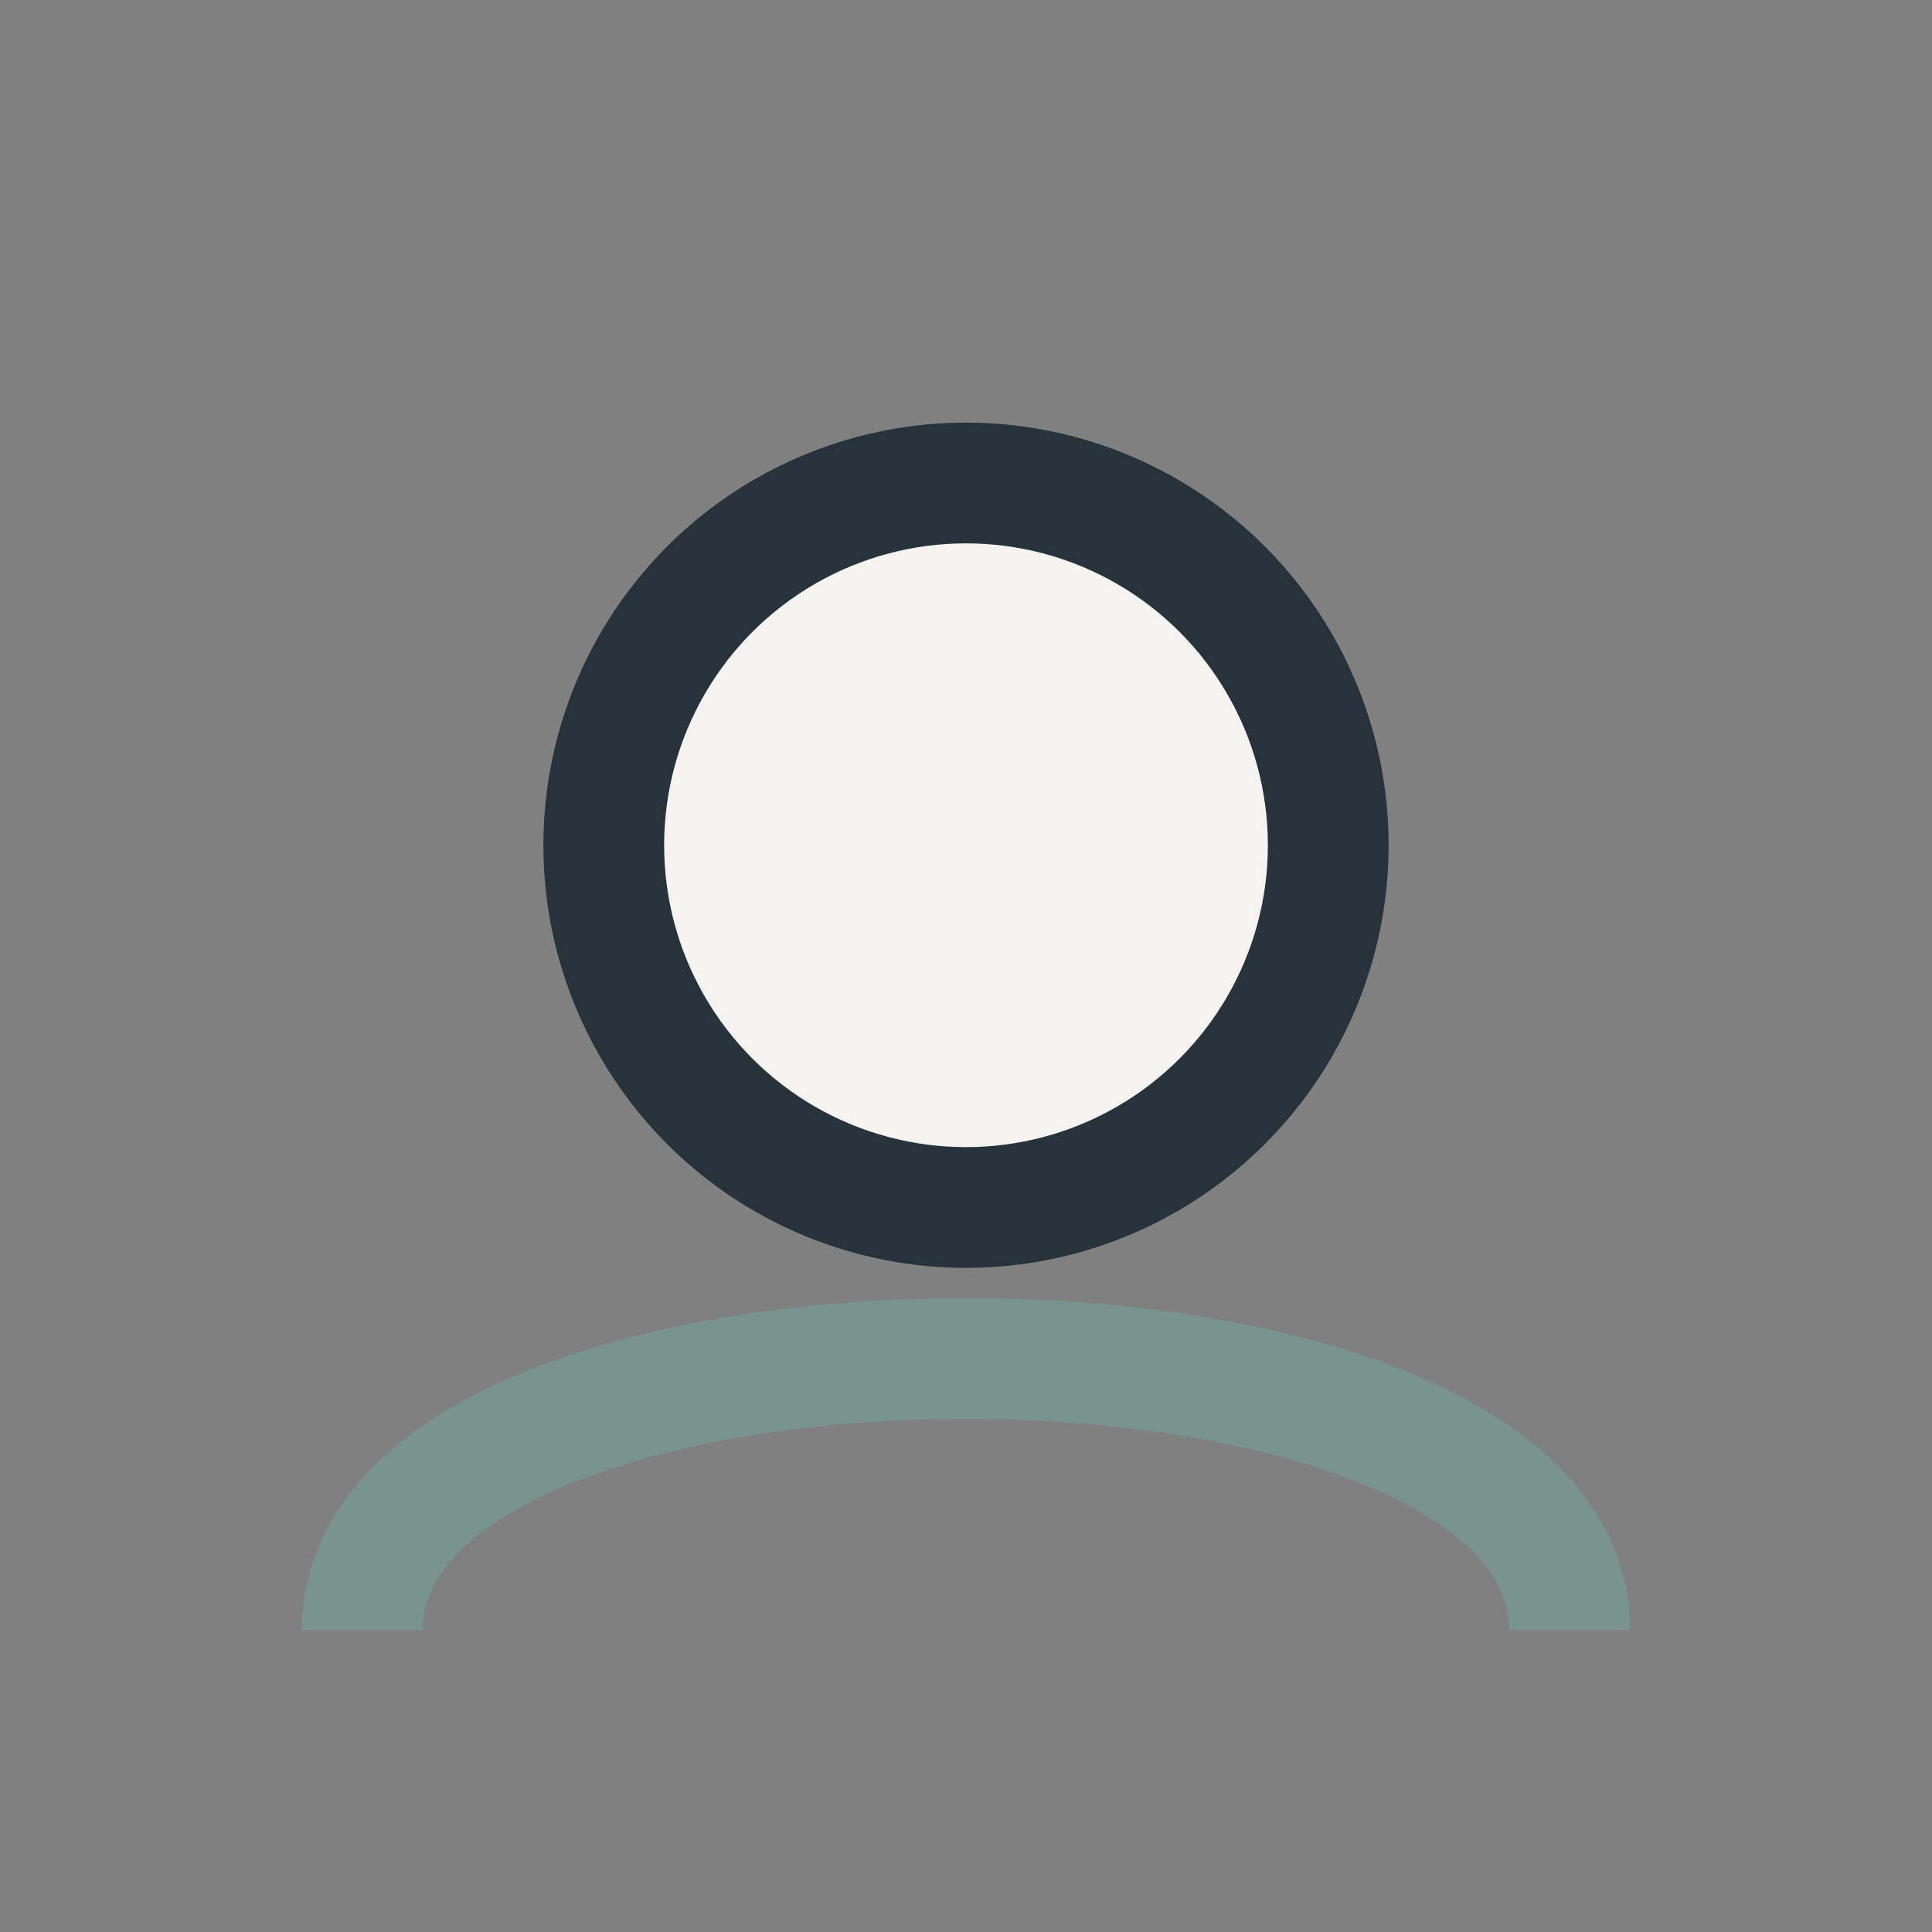 <?xml version="1.0" encoding="UTF-8"?>
<svg xmlns="http://www.w3.org/2000/svg" width="32" height="32" viewBox="0 0 32 32"><rect x="0" y="0" width="32" height="32" fill="#808080" stroke="none"/><circle cx="16" cy="14" r="6" fill="#F5F3EF" stroke="#27323A" stroke-width="2"/><path d="M6 27c0-6 20-6 20 0" stroke="#79948E" stroke-width="2" fill="none"/></svg>
